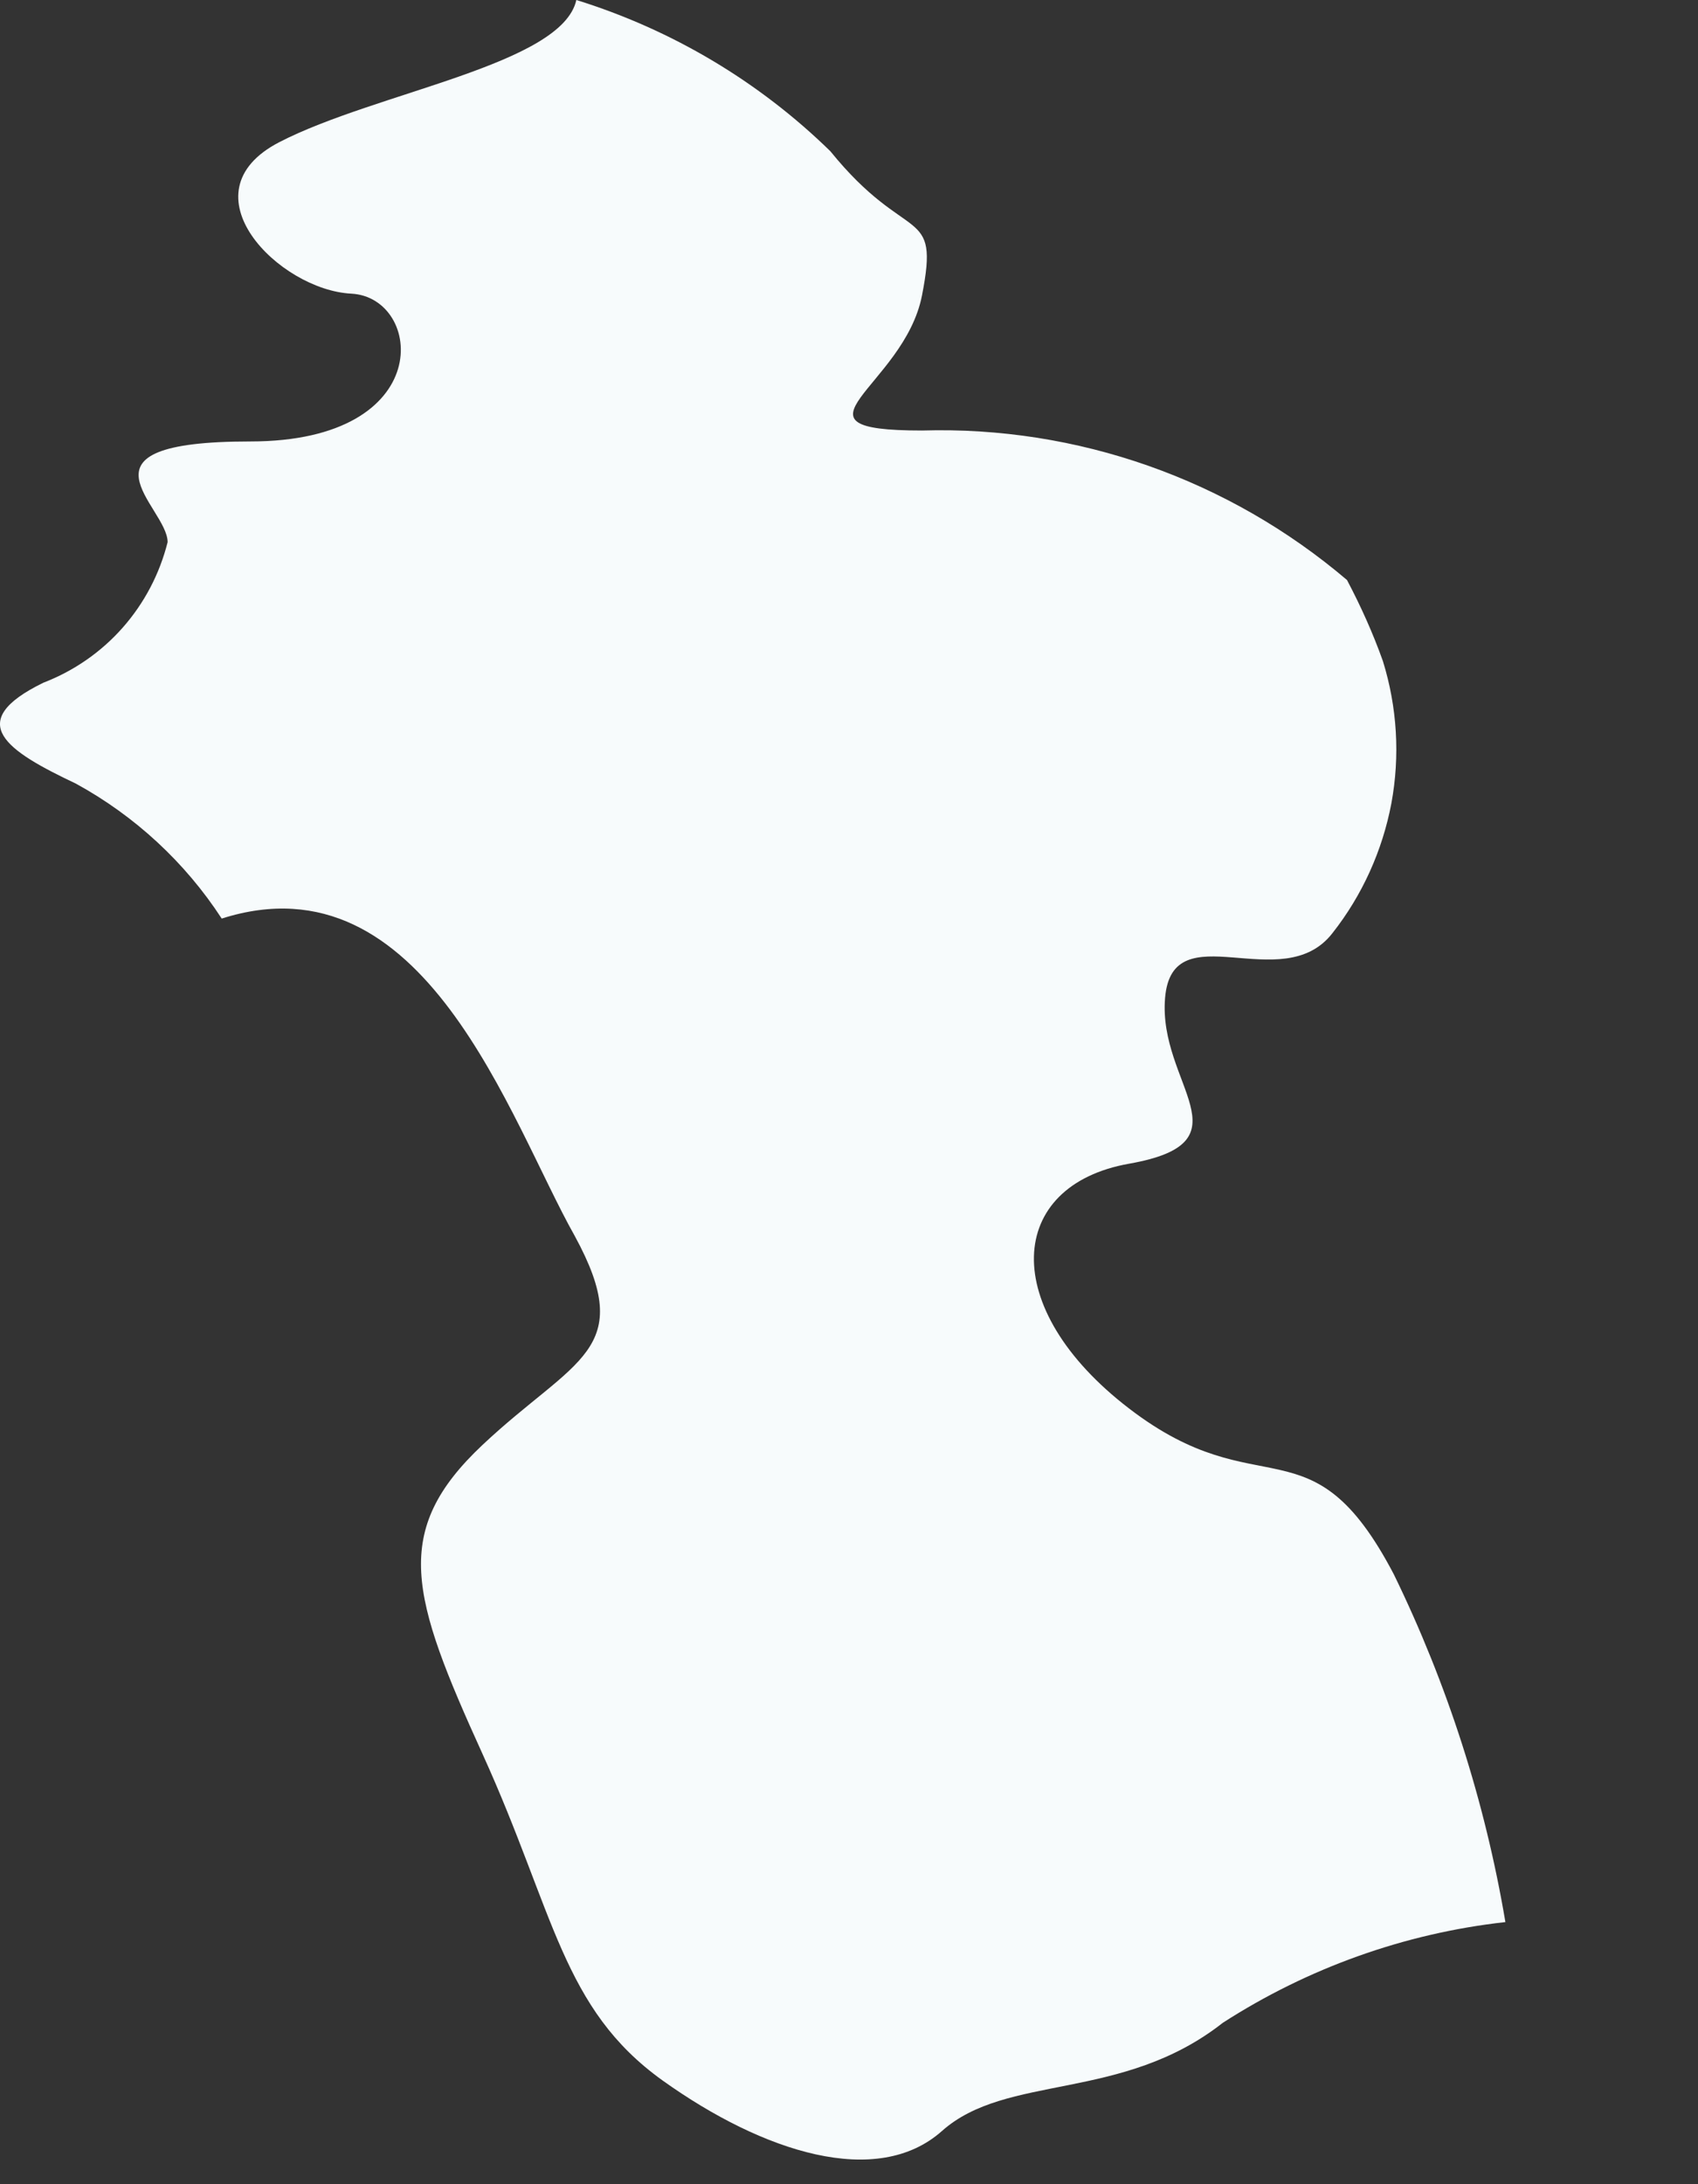 <?xml version="1.0" encoding="utf-8"?>
<svg xmlns="http://www.w3.org/2000/svg" fill="none" height="100%" overflow="visible" preserveAspectRatio="none" style="display: block;" viewBox="0 0 7 9" width="100%">
<rect x="0" y="0" width="7" height="9" fill="#333333" stroke="none"/>
<path d="M2.369 5.092C2.628 5.567 2.369 5.597 1.99 5.953C1.611 6.309 1.693 6.576 1.99 7.229C2.287 7.883 2.317 8.276 2.732 8.573C3.148 8.87 3.616 9.018 3.883 8.781C4.15 8.543 4.625 8.662 5.041 8.335C5.392 8.109 5.791 7.966 6.206 7.92C6.122 7.423 5.967 6.94 5.746 6.487C5.404 5.834 5.197 6.22 4.655 5.804C4.113 5.389 4.15 4.884 4.655 4.795C5.159 4.706 4.773 4.468 4.803 4.112C4.833 3.756 5.286 4.112 5.493 3.845C5.616 3.689 5.699 3.505 5.736 3.31C5.772 3.115 5.76 2.914 5.701 2.724C5.66 2.609 5.61 2.498 5.553 2.39C5.065 1.975 4.441 1.755 3.801 1.774C3.2 1.774 3.727 1.596 3.801 1.217C3.875 0.839 3.742 1.017 3.423 0.623C3.128 0.335 2.769 0.122 2.376 0C2.317 0.267 1.552 0.379 1.151 0.586C0.75 0.794 1.151 1.195 1.448 1.21C1.745 1.225 1.804 1.819 1.032 1.819C0.261 1.819 0.691 2.086 0.691 2.234C0.658 2.365 0.595 2.485 0.506 2.586C0.417 2.687 0.304 2.765 0.179 2.813C-0.155 2.976 0.03 3.095 0.313 3.229C0.556 3.362 0.763 3.553 0.914 3.785C1.752 3.518 2.101 4.617 2.369 5.092Z" fill="#F7FBFC" id="Vector"/>
</svg>